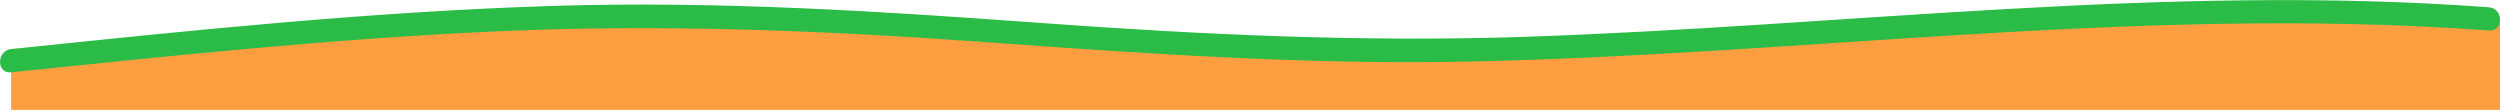 <?xml version="1.0" encoding="UTF-8"?><svg id="_レイヤー_2" xmlns="http://www.w3.org/2000/svg" viewBox="0 0 645.47 28.36"><defs><style>.cls-1{fill:#ff9e40;}.cls-2{fill:#2bbc47;}</style></defs><g id="_背景うえ枠"><polygon class="cls-1" points="645.47 28.36 2.87 28.36 2.87 12.67 160.2 4.75 370.86 14 559.53 4.75 645.47 4.75 645.47 28.36"/><path class="cls-2" d="m2.87,18.67c41.67-4.33,83.37-8.67,125.24-10.57,41.89-1.91,83.54-.3,125.33,2.71,41.65,2.99,83.19,5.93,124.98,5.1,41.61-.83,83.1-4.14,124.63-6.71,46.45-2.87,93.08-4.78,139.55-1.32,3.85.29,3.83-5.71,0-6-83.12-6.19-166.06,4.86-249.07,7.63-41.77,1.39-83.27-.56-124.93-3.59C226.84,2.86,185.2.23,143.32,1.51,96.35,2.95,49.58,7.81,2.87,12.67c-3.8.4-3.84,6.4,0,6h0Z"/></g></svg>
